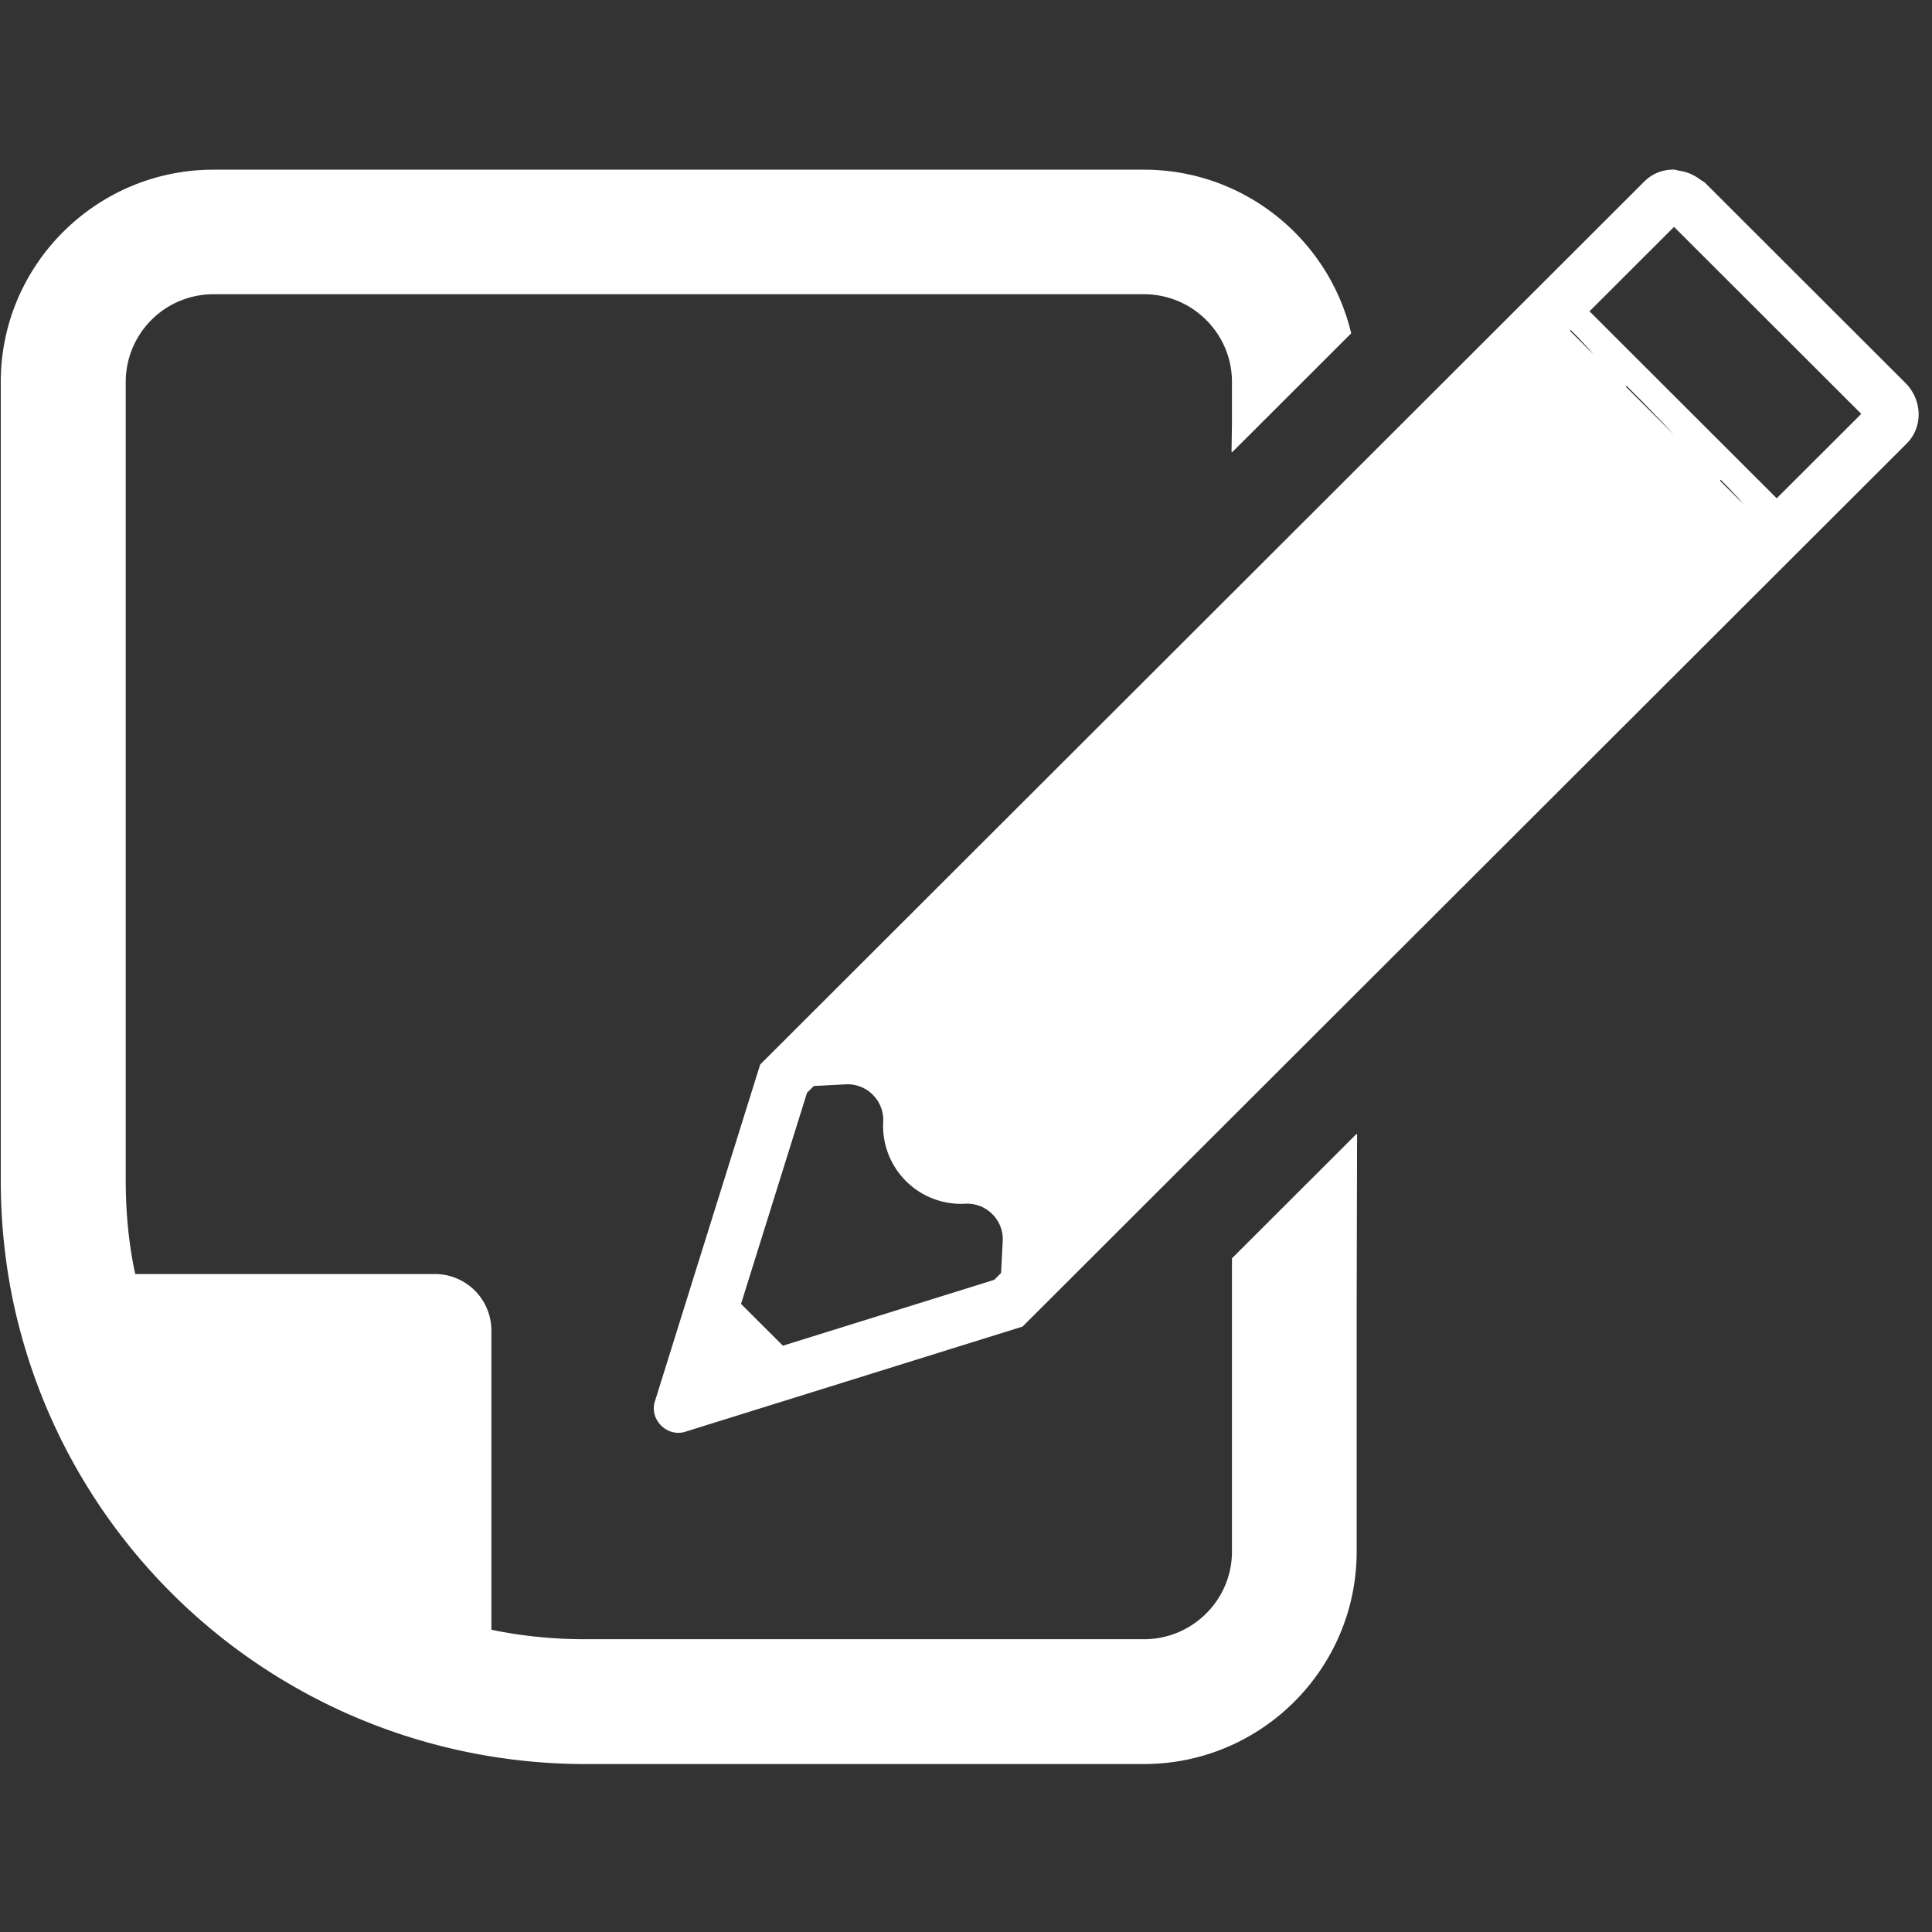 <svg width="126" height="126" fill="none" xmlns="http://www.w3.org/2000/svg"><rect width="100%" height="100%" fill="#333333" stroke="none"/><g clip-path="url(#a)" fill="#fff"><path d="M88.478 73.996v-.055l-8.133 8.124v19.122c0 3.153-2.57 5.719-5.743 5.719H38.148c-2.098 0-4.132-.211-6.1-.617V86.776a3.688 3.688 0 0 0-3.693-3.688H8.818c-.423-1.965-.618-4.012-.618-6.092V24.908a5.72 5.72 0 0 1 5.726-5.719h60.676c3.173 0 5.743 2.567 5.743 5.72v2.675l-.028 1.894.028-.027v.055l7.776-7.766c-1.448-6.109-6.947-10.674-13.519-10.674H13.926C6.28 11.066.05 17.272.05 24.908v52.088c0 2.599.26 5.215.78 7.749 3.091 14.834 14.69 26.418 29.575 29.505 2.521.521 5.124.796 7.743.796h36.454c7.662 0 13.876-6.223 13.876-13.859V85.196l.028-11.228-.028.028Z"/><path d="m124.26 24.968-13.058-13.043c-.095-.096-.217-.136-.322-.216a3.029 3.029 0 0 0-.332-.221 2.828 2.828 0 0 0-1.012-.35c-.134-.02-.264-.079-.398-.079-.695 0-1.377.257-1.895.773L49.576 69.427l-6.867 21.97c-.323 1.032.52 2.047 1.526 2.047.15 0 .303-.02.455-.069l21.999-6.86 57.665-57.594c1.068-1.066 1.026-2.837-.094-3.953ZM65.287 83.022l-.446.445-13.783 4.297-2.73-2.726 4.302-13.766.447-.446 2.073-.108a2.304 2.304 0 0 1 1.77.678c.473.473.714 1.102.68 1.769a5.082 5.082 0 0 0 5.345 5.339 2.308 2.308 0 0 1 1.77.678c.475.473.715 1.102.68 1.768l-.108 2.072Zm46.879-51.676.052-.052.485.484.695.746.323.375-1.555-1.553Zm-6.125-6.117.052-.054.99.99 1.42 1.47.678.729-3.14-3.136Zm-3.655-3.65.052-.053.486.486.695.745.321.374-1.554-1.553Zm1.281-1.272-.003-.005 5.512-5.506 12.211 12.195-5.514 5.506-12.159-12.144-.047-.046Z"/></g><defs><clipPath id="a"><path fill="#fff" transform="translate(.05 .591)" d="M0 0h125.078v124.923H0z"/></clipPath></defs></svg>
